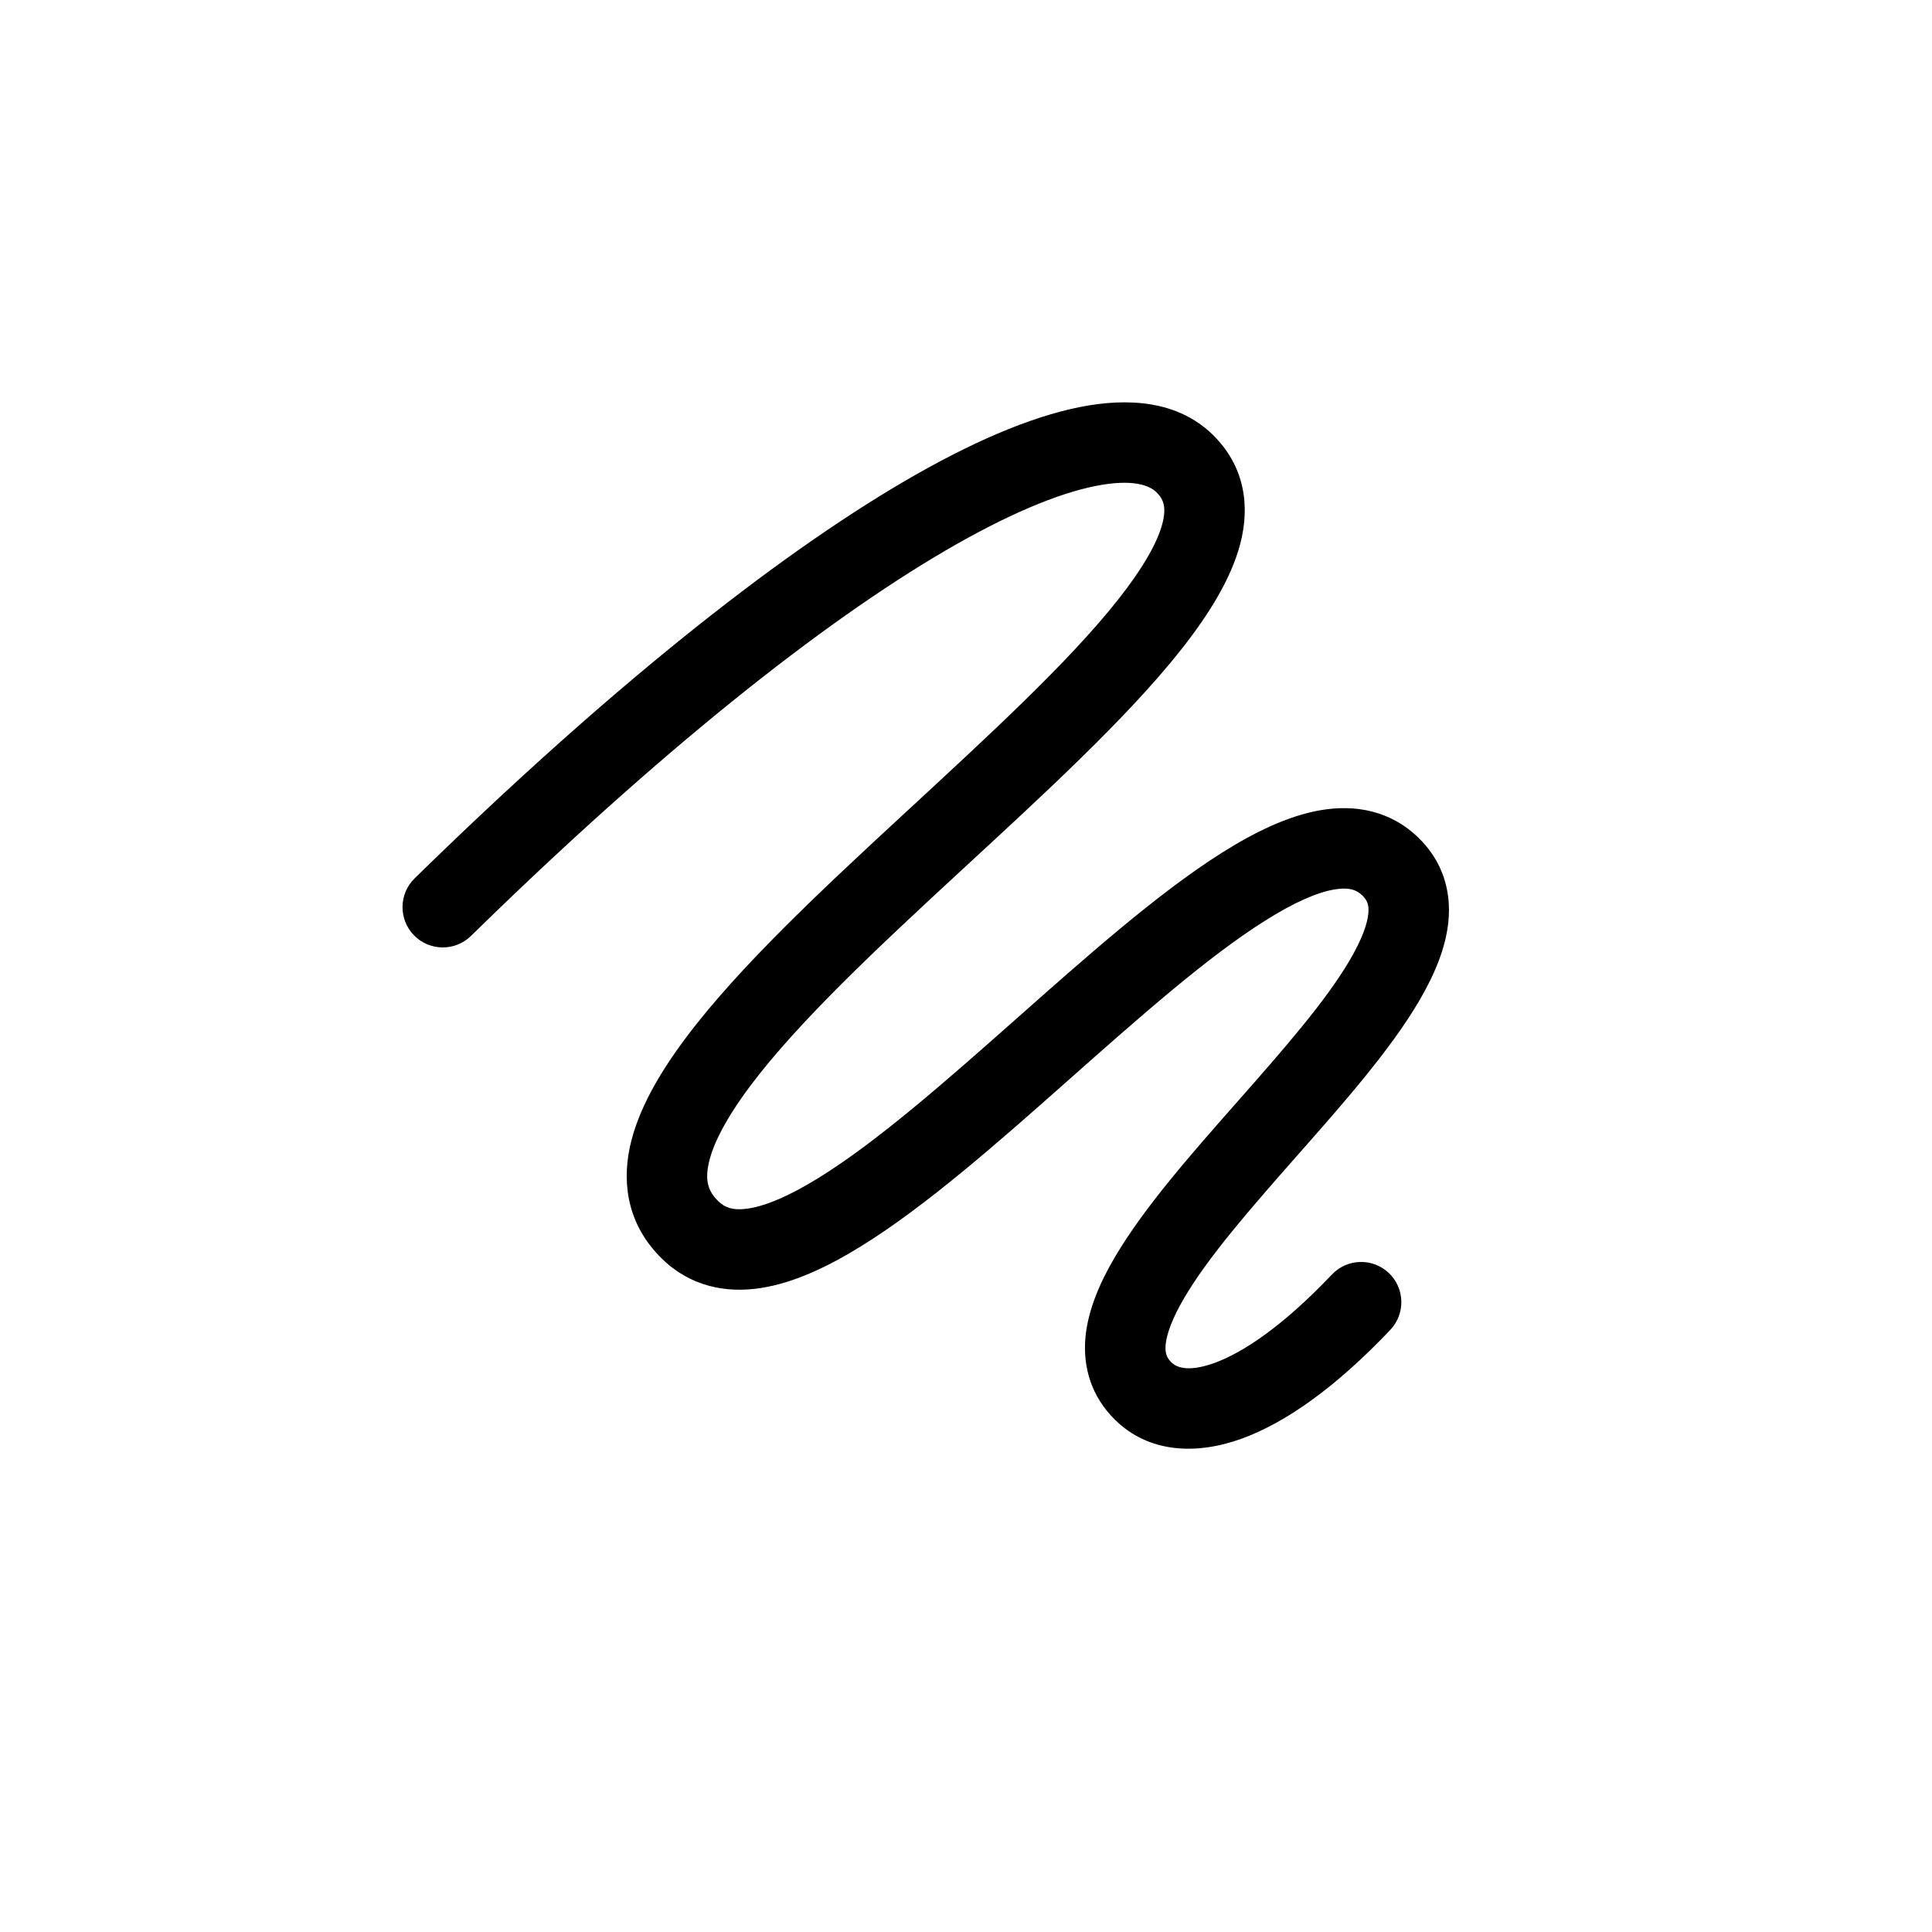 <svg width="24" height="24" viewBox="0 0 24 24" fill="none" xmlns="http://www.w3.org/2000/svg">
<path id="color" d="M13.407 5.058C14.017 4.935 14.634 4.979 15.065 5.4C15.462 5.789 15.531 6.282 15.407 6.755C15.292 7.195 15.01 7.642 14.673 8.069C13.994 8.929 12.933 9.897 11.925 10.828C10.894 11.78 9.916 12.695 9.319 13.491C9.02 13.891 8.853 14.215 8.802 14.46C8.758 14.671 8.799 14.801 8.922 14.921C9.003 15 9.106 15.042 9.3 15.012C9.517 14.978 9.805 14.857 10.166 14.634C10.887 14.189 11.727 13.451 12.611 12.668C13.473 11.905 14.379 11.097 15.181 10.592C15.58 10.34 15.998 10.135 16.402 10.065C16.83 9.991 17.273 10.066 17.625 10.411C17.924 10.704 18.028 11.07 17.993 11.441C17.961 11.785 17.81 12.124 17.629 12.434C17.267 13.051 16.666 13.73 16.114 14.355C15.54 15.007 15.014 15.607 14.711 16.123C14.56 16.38 14.493 16.572 14.48 16.704C14.471 16.809 14.493 16.867 14.553 16.925C14.601 16.972 14.734 17.057 15.081 16.933C15.437 16.805 15.934 16.477 16.546 15.832C16.736 15.632 17.052 15.624 17.252 15.813C17.452 16.003 17.461 16.319 17.271 16.52C16.605 17.222 15.98 17.672 15.418 17.874C14.847 18.079 14.266 18.043 13.854 17.64C13.555 17.347 13.45 16.982 13.484 16.61C13.517 16.266 13.667 15.926 13.849 15.617C14.211 15 14.812 14.32 15.364 13.694C15.938 13.043 16.464 12.444 16.767 11.928C16.918 11.67 16.986 11.479 16.998 11.347C17.008 11.241 16.984 11.183 16.925 11.125C16.855 11.057 16.763 11.017 16.572 11.05C16.359 11.087 16.073 11.211 15.714 11.438C14.997 11.889 14.159 12.632 13.274 13.416C12.412 14.18 11.501 14.986 10.69 15.485C10.286 15.735 9.864 15.936 9.453 16C9.019 16.068 8.575 15.981 8.222 15.635C7.82 15.242 7.72 14.748 7.823 14.255C7.92 13.796 8.19 13.332 8.52 12.892C9.182 12.007 10.237 11.027 11.247 10.094C12.28 9.139 13.27 8.232 13.889 7.449C14.2 7.055 14.378 6.74 14.44 6.503C14.492 6.3 14.454 6.201 14.365 6.114C14.284 6.035 14.082 5.942 13.604 6.038C13.138 6.132 12.514 6.39 11.742 6.841C10.205 7.739 8.19 9.336 5.85 11.627C5.652 11.82 5.336 11.816 5.143 11.619C4.95 11.422 4.953 11.105 5.15 10.912C7.52 8.593 9.601 6.933 11.237 5.977C12.053 5.5 12.786 5.183 13.407 5.058Z" fill="black"/>
<style>
 :target{
    fill: #00A2C2;
 }
</style>
</svg>

